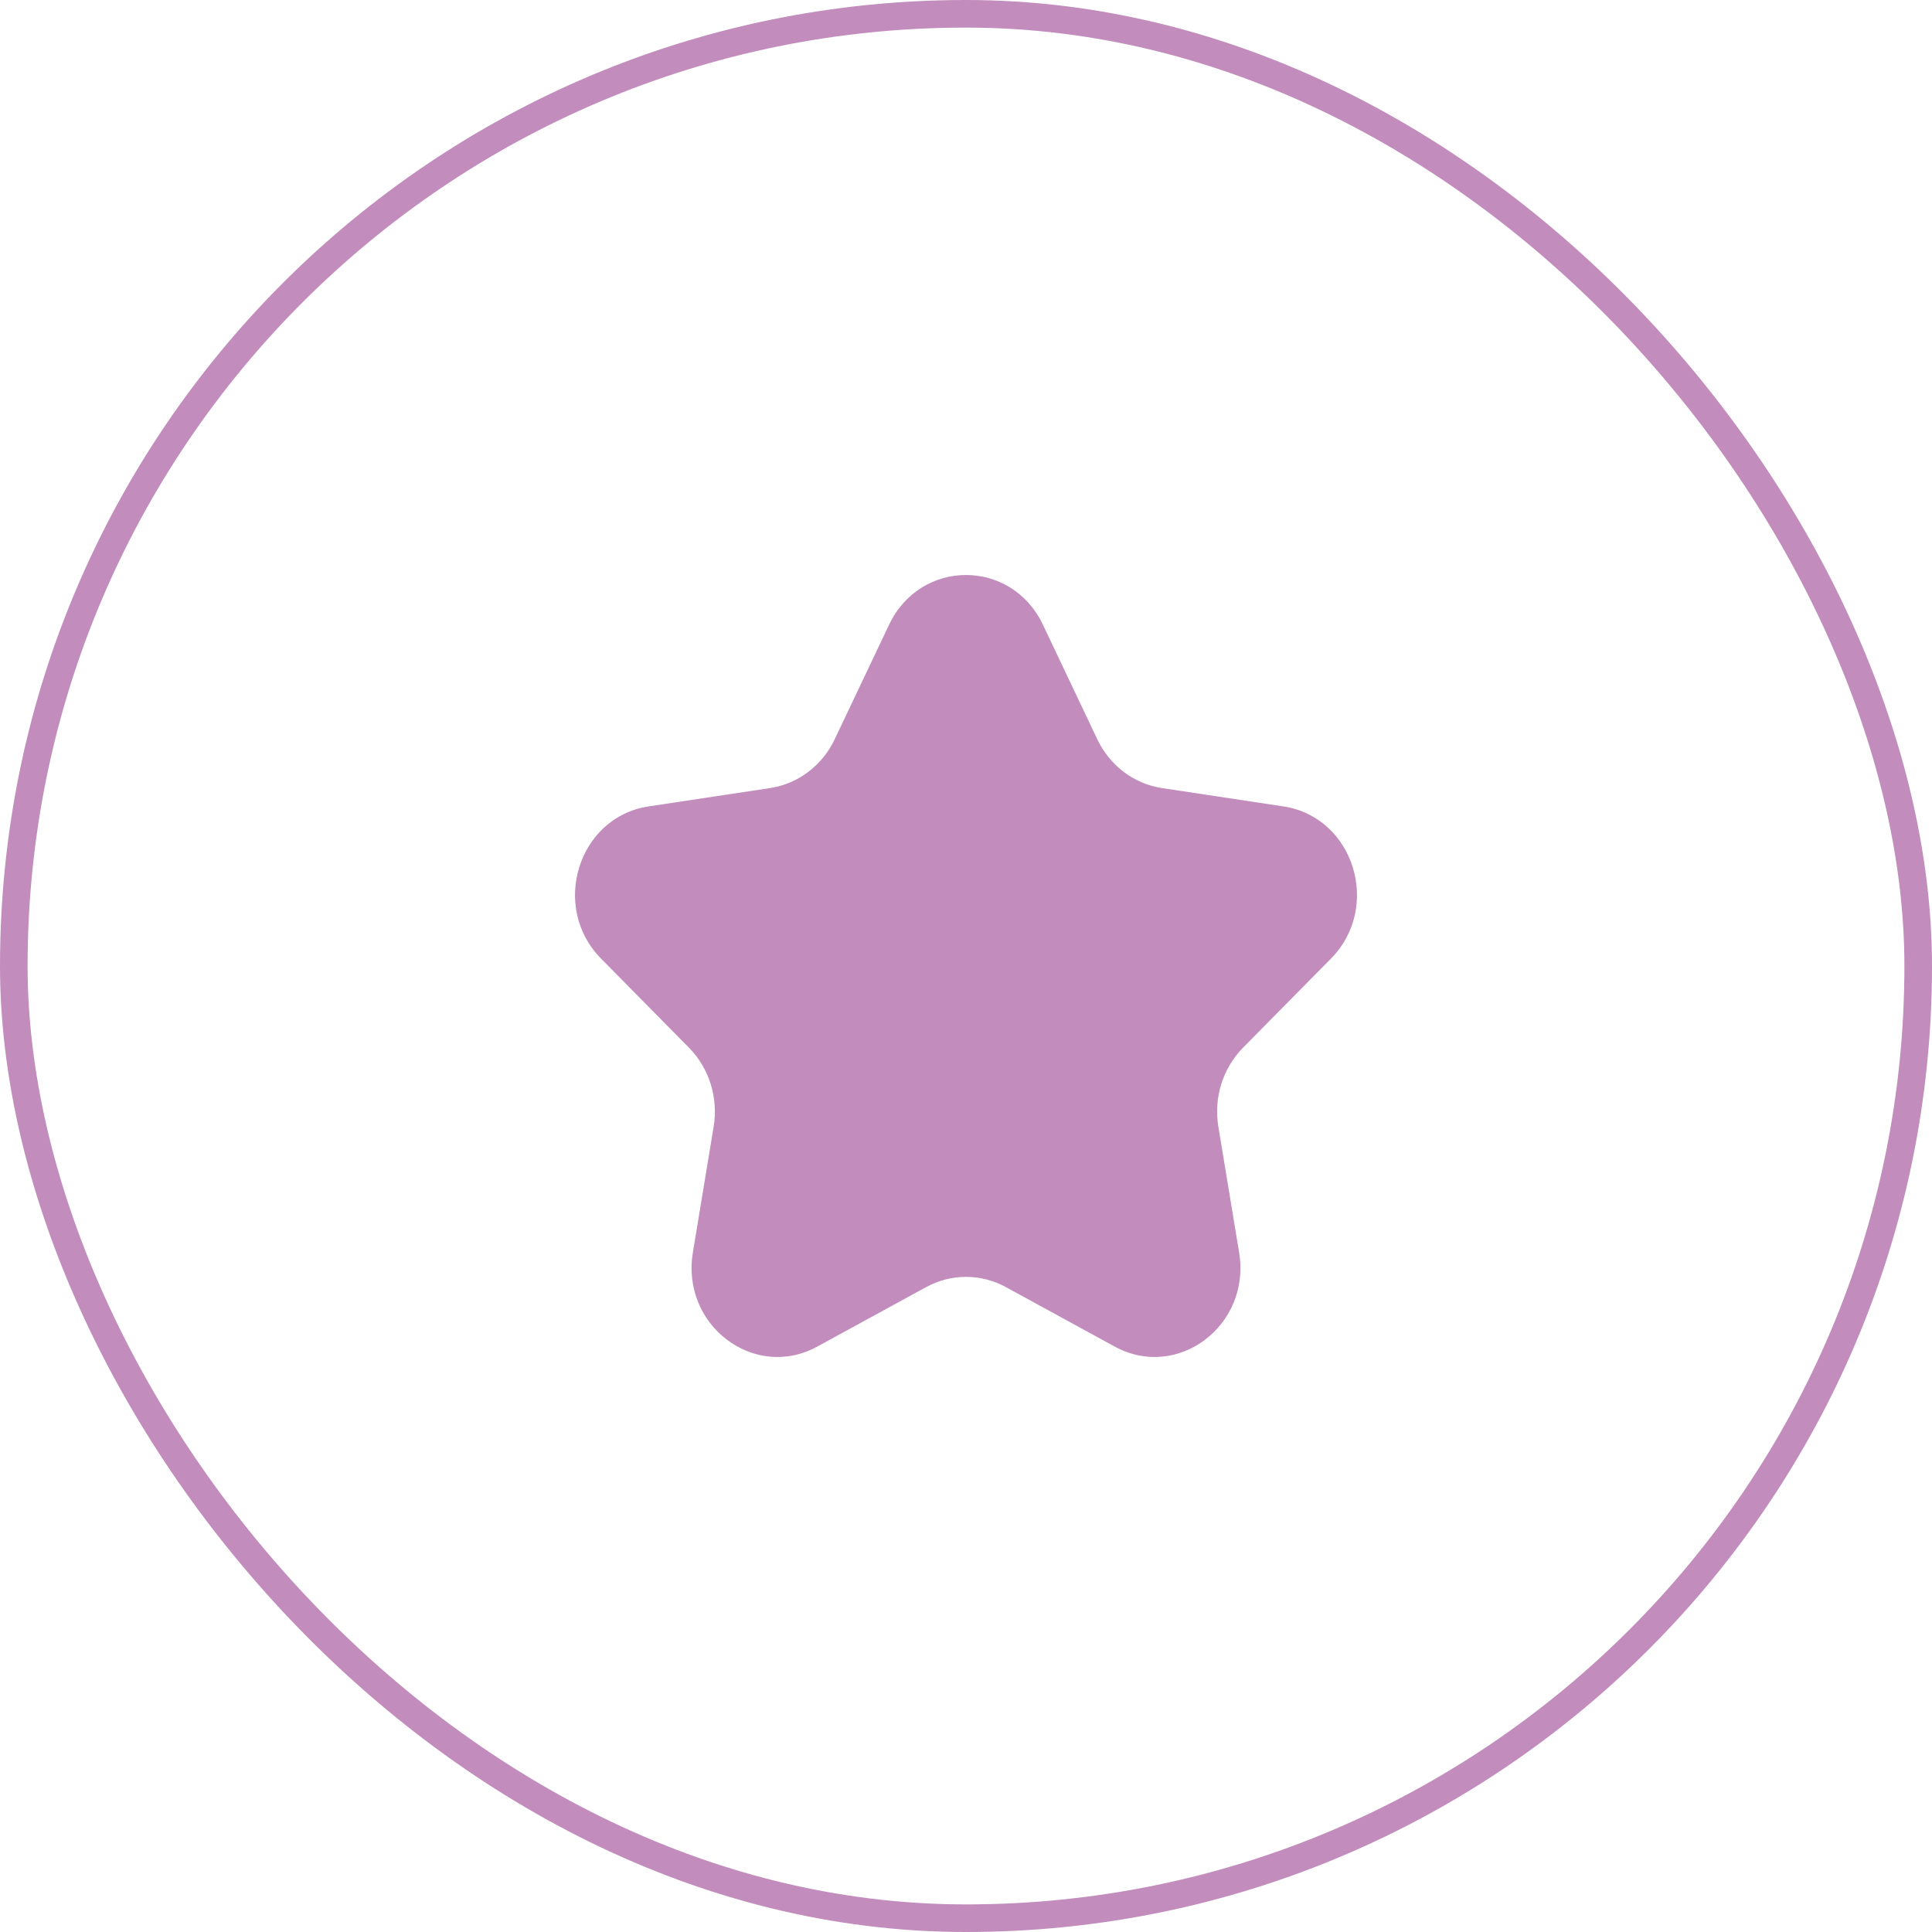<?xml version="1.0" encoding="UTF-8"?> <svg xmlns="http://www.w3.org/2000/svg" width="70" height="70" viewBox="0 0 70 70" fill="none"><rect x="0.5" y="0.5" width="69" height="69" rx="34.5" stroke="#C28CBD"></rect><path d="M32.213 22.635C33.353 20.233 36.647 20.233 37.787 22.635L39.757 26.785C40.21 27.739 41.085 28.4 42.097 28.553L46.502 29.218C49.051 29.603 50.069 32.86 48.225 34.73L45.037 37.96C44.304 38.703 43.97 39.772 44.143 40.82L44.896 45.382C45.331 48.022 42.666 50.035 40.386 48.788L36.446 46.635C35.541 46.14 34.459 46.14 33.554 46.635L29.613 48.788C27.334 50.035 24.669 48.022 25.104 45.382L25.857 40.82C26.03 39.772 25.695 38.703 24.963 37.96L21.775 34.73C19.931 32.86 20.949 29.603 23.498 29.218L27.903 28.553C28.915 28.4 29.79 27.739 30.243 26.785L32.213 22.635Z" fill="#C28CBD"></path></svg> 